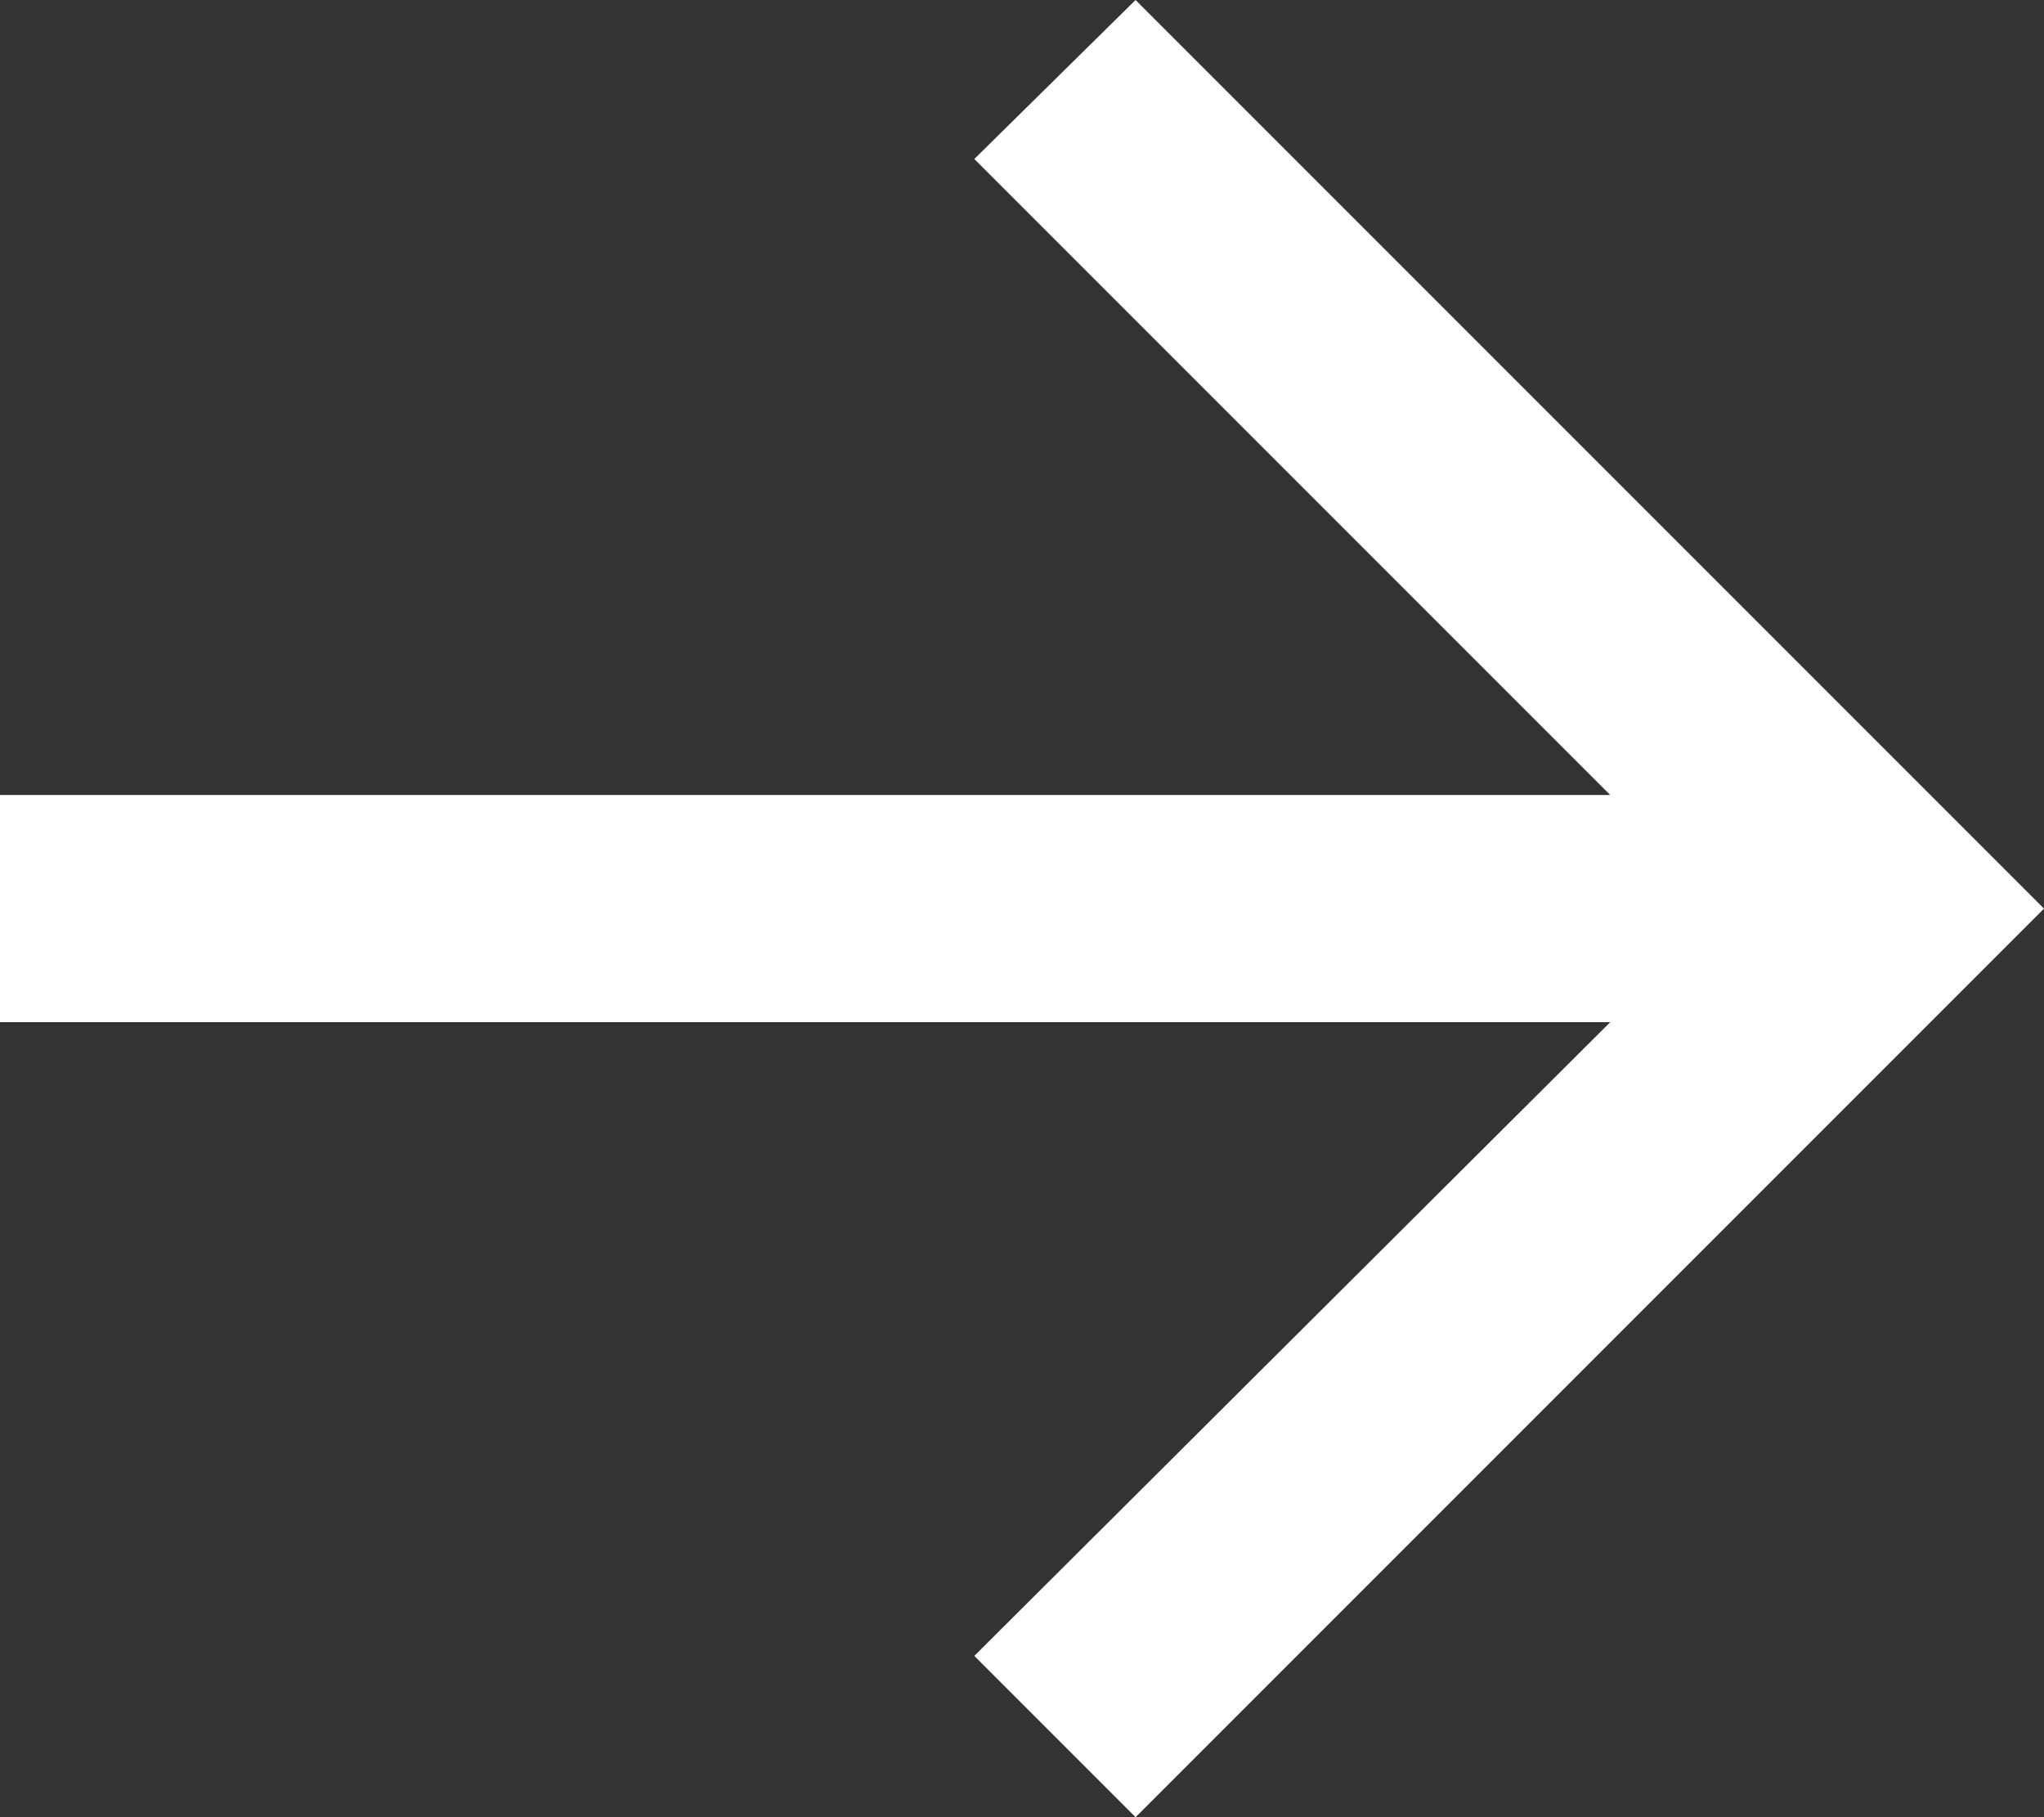 <svg xmlns="http://www.w3.org/2000/svg" viewBox="0 0 9 8"><rect x="0" y="0" width="9" height="8" fill="#333333" stroke="none"/><defs><style>.cls-1{fill:#fff;}</style></defs><g id="Layer_2" data-name="Layer 2"><g id="Layer_1-2" data-name="Layer 1"><path class="cls-1" d="M0,3.5H7.09L4.29.7,5,0,9,4,5,8l-.71-.71L7.09,4.5H0Z"/></g></g></svg>